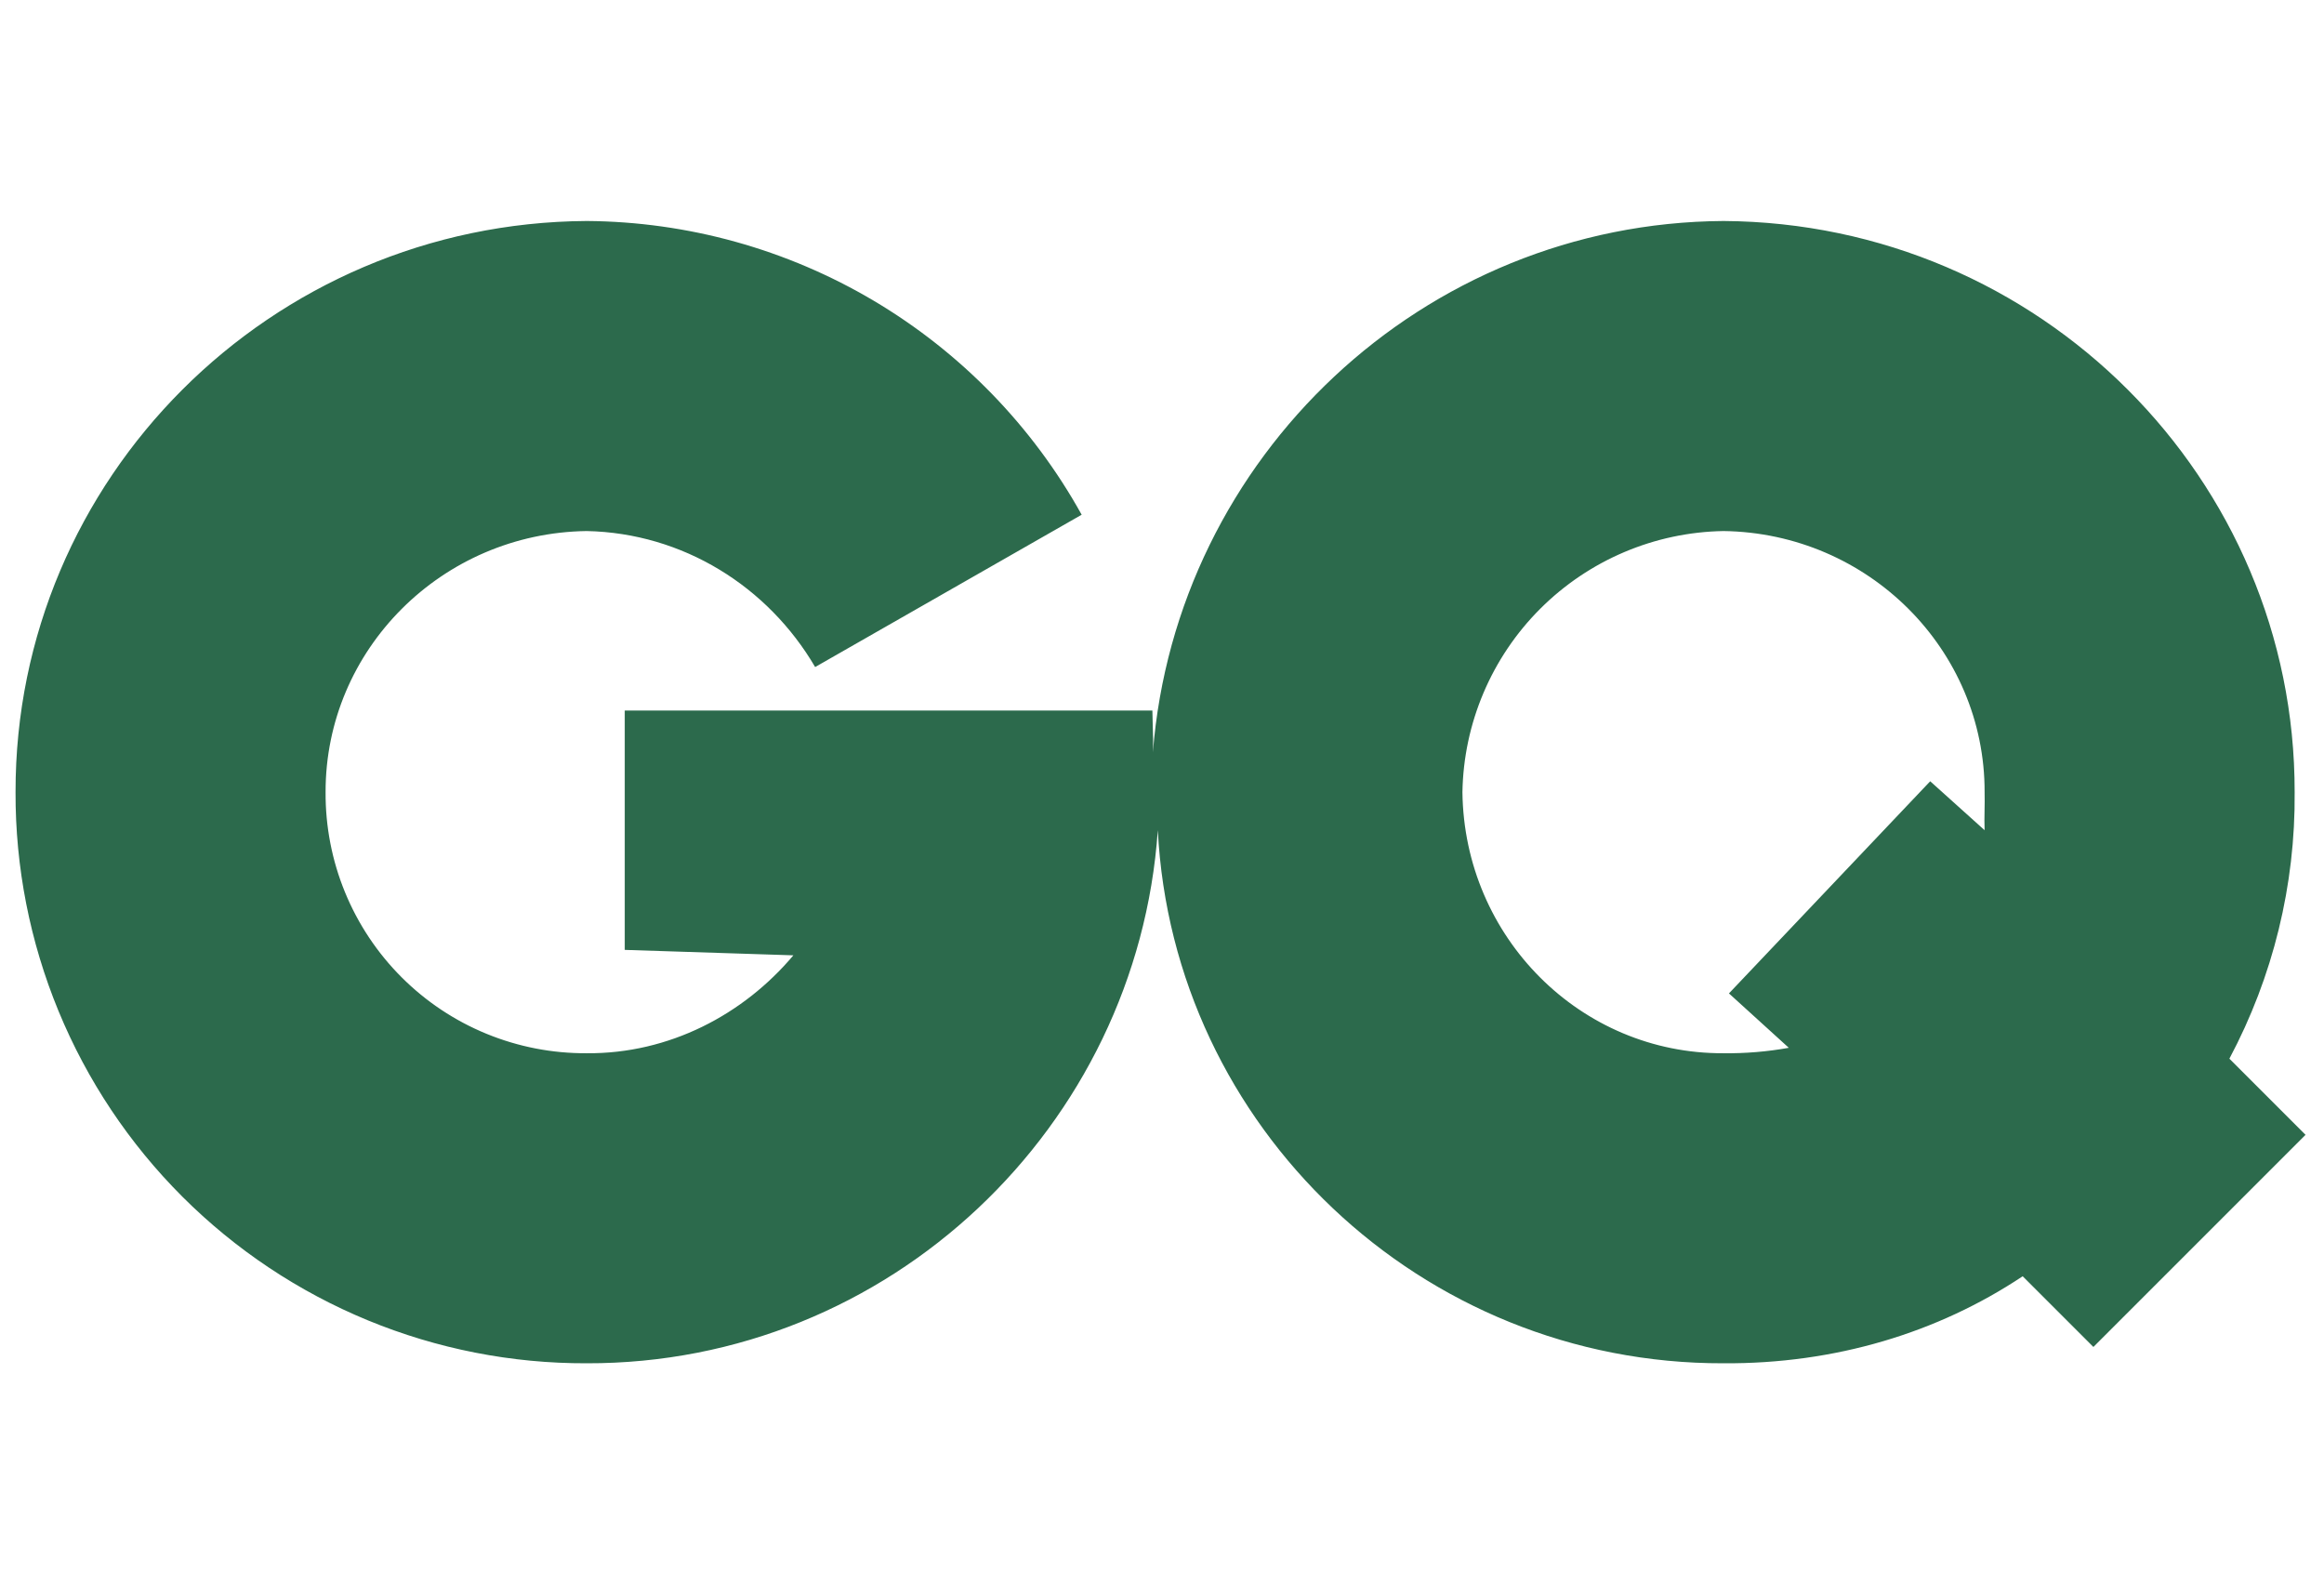 <svg xmlns="http://www.w3.org/2000/svg" fill="none" viewBox="0 0 132 90" height="90" width="132">
<path fill="#2C6A4C" d="M130.333 44.992C130.38 50.268 129.106 55.472 126.626 60.13L130.951 64.455L118.902 76.504L114.885 72.488C110.071 75.696 104.222 77.472 97.893 77.431C80.71 77.478 66.622 64.007 65.762 47.154C64.594 64.007 50.505 77.472 33.323 77.431C29.059 77.446 24.834 76.616 20.892 74.991C16.95 73.366 13.368 70.977 10.352 67.962C7.337 64.947 4.948 61.365 3.323 57.423C1.698 53.48 0.869 49.256 0.883 44.992C0.857 27.17 15.368 12.66 33.323 12.552C39.067 12.591 44.698 14.156 49.638 17.088C54.578 20.02 58.65 24.212 61.437 29.235L46.299 37.886C43.621 33.313 38.796 30.275 33.323 30.162C25.094 30.275 18.478 36.902 18.493 44.992C18.481 46.942 18.856 48.876 19.597 50.681C20.338 52.486 21.43 54.126 22.809 55.505C24.189 56.885 25.828 57.977 27.633 58.717C29.438 59.458 31.372 59.833 33.323 59.821C38.008 59.862 42.236 57.622 45.063 54.26L35.485 53.951V40.357H65.454C65.455 40.61 65.464 40.878 65.473 41.153C65.491 41.663 65.509 42.201 65.483 42.733C66.801 25.957 80.822 12.659 97.893 12.552C115.848 12.665 130.359 27.175 130.333 44.992ZM109.633 44.374L112.723 47.154C112.707 46.79 112.713 46.424 112.72 46.046C112.726 45.707 112.733 45.359 112.723 44.992C112.743 36.902 106.122 30.275 97.893 30.162C93.981 30.228 90.247 31.812 87.48 34.579C84.714 37.346 83.13 41.079 83.064 44.992C83.162 53.24 89.783 59.862 97.893 59.821C99.136 59.836 100.378 59.733 101.601 59.512L98.202 56.423L109.633 44.374Z" clip-rule="evenodd" fill-rule="evenodd"></path>
</svg>
